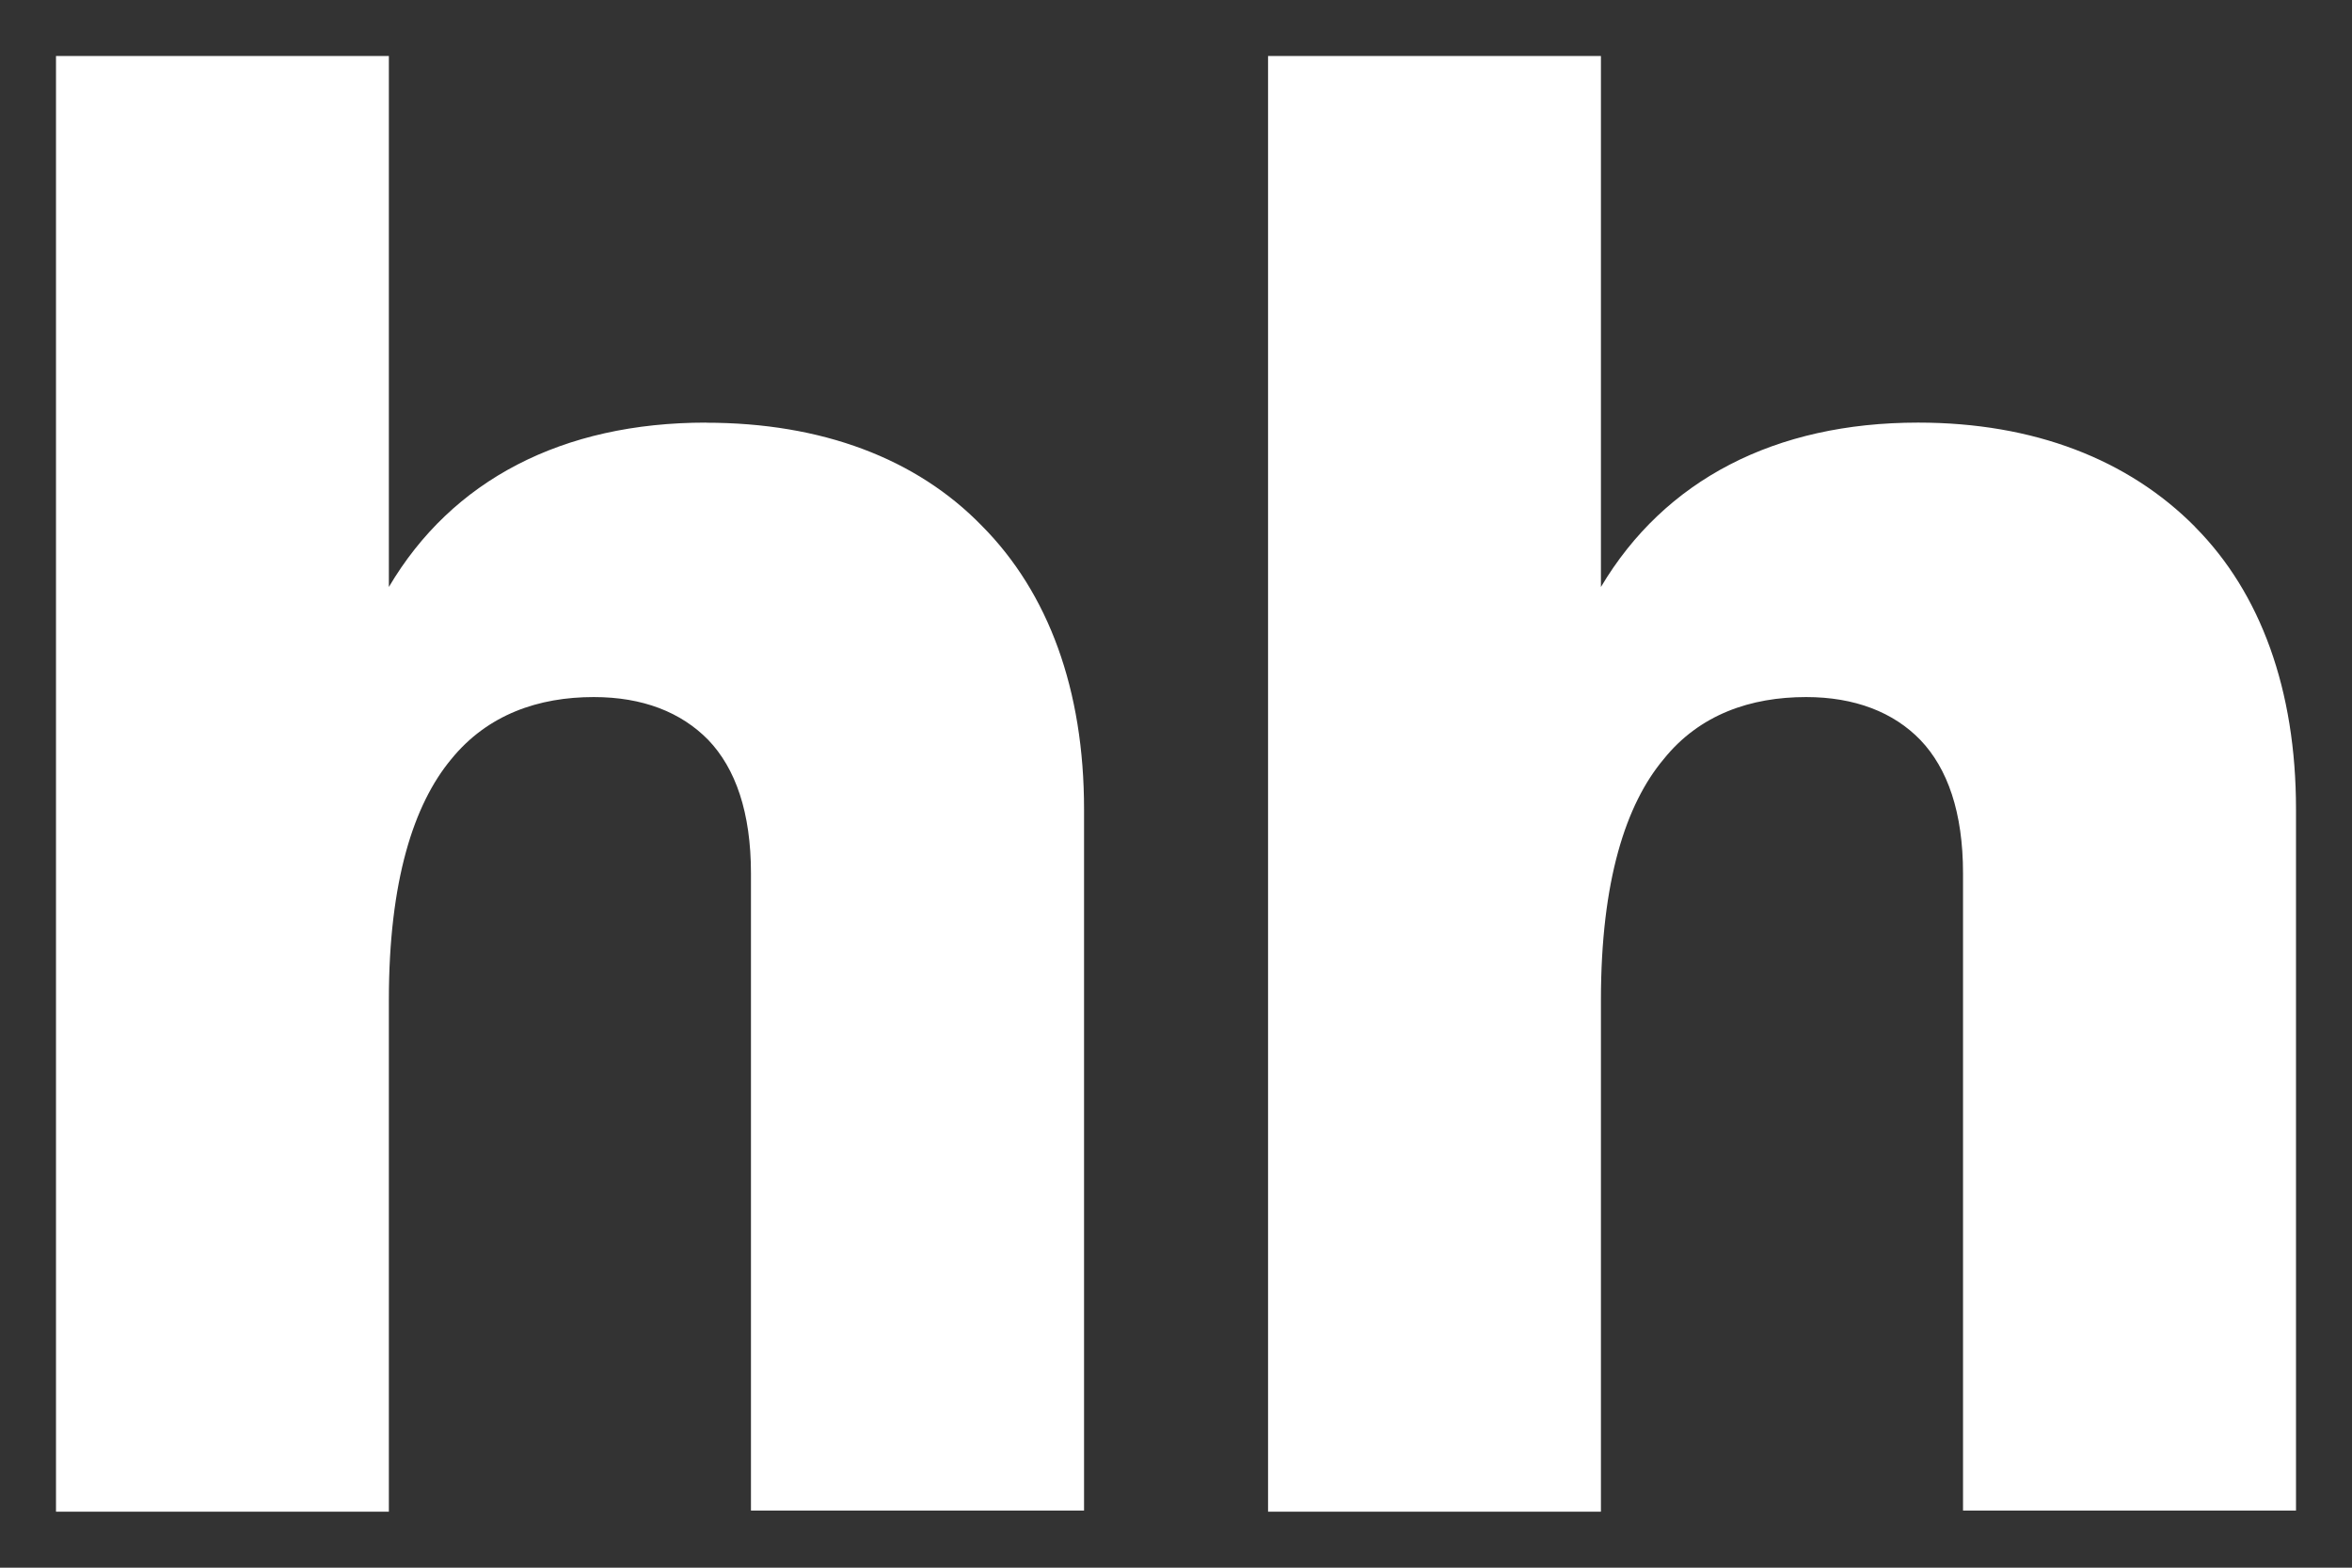<?xml version="1.0" encoding="UTF-8"?> <svg xmlns="http://www.w3.org/2000/svg" width="21" height="14" viewBox="0 0 21 14" fill="none"><rect x="0" y="0" width="21" height="14" fill="#333333" stroke="none"/><path d="M19.599 4.705C19.003 4.103 18.159 3.774 17.126 3.774C15.848 3.774 14.863 4.285 14.294 5.242V0.5H11.322V13.5H14.294V8.931C14.294 7.864 14.517 7.182 14.853 6.781C15.175 6.379 15.633 6.225 16.126 6.225C16.56 6.225 16.906 6.36 17.146 6.608C17.389 6.862 17.527 7.254 17.527 7.799V13.49H20.5V7.226C20.5 6.16 20.184 5.295 19.599 4.706V4.705ZM6.305 3.774C5.022 3.774 4.037 4.285 3.472 5.242V0.5H0.5V13.5H3.472V8.931C3.472 7.864 3.695 7.182 4.028 6.781C4.354 6.379 4.811 6.225 5.301 6.225C5.739 6.225 6.081 6.36 6.324 6.608C6.567 6.862 6.705 7.254 6.705 7.799V13.49H9.679V7.226C9.679 6.16 9.362 5.295 8.767 4.696C8.182 4.094 7.337 3.775 6.304 3.775L6.305 3.774Z" fill="white"></path></svg> 